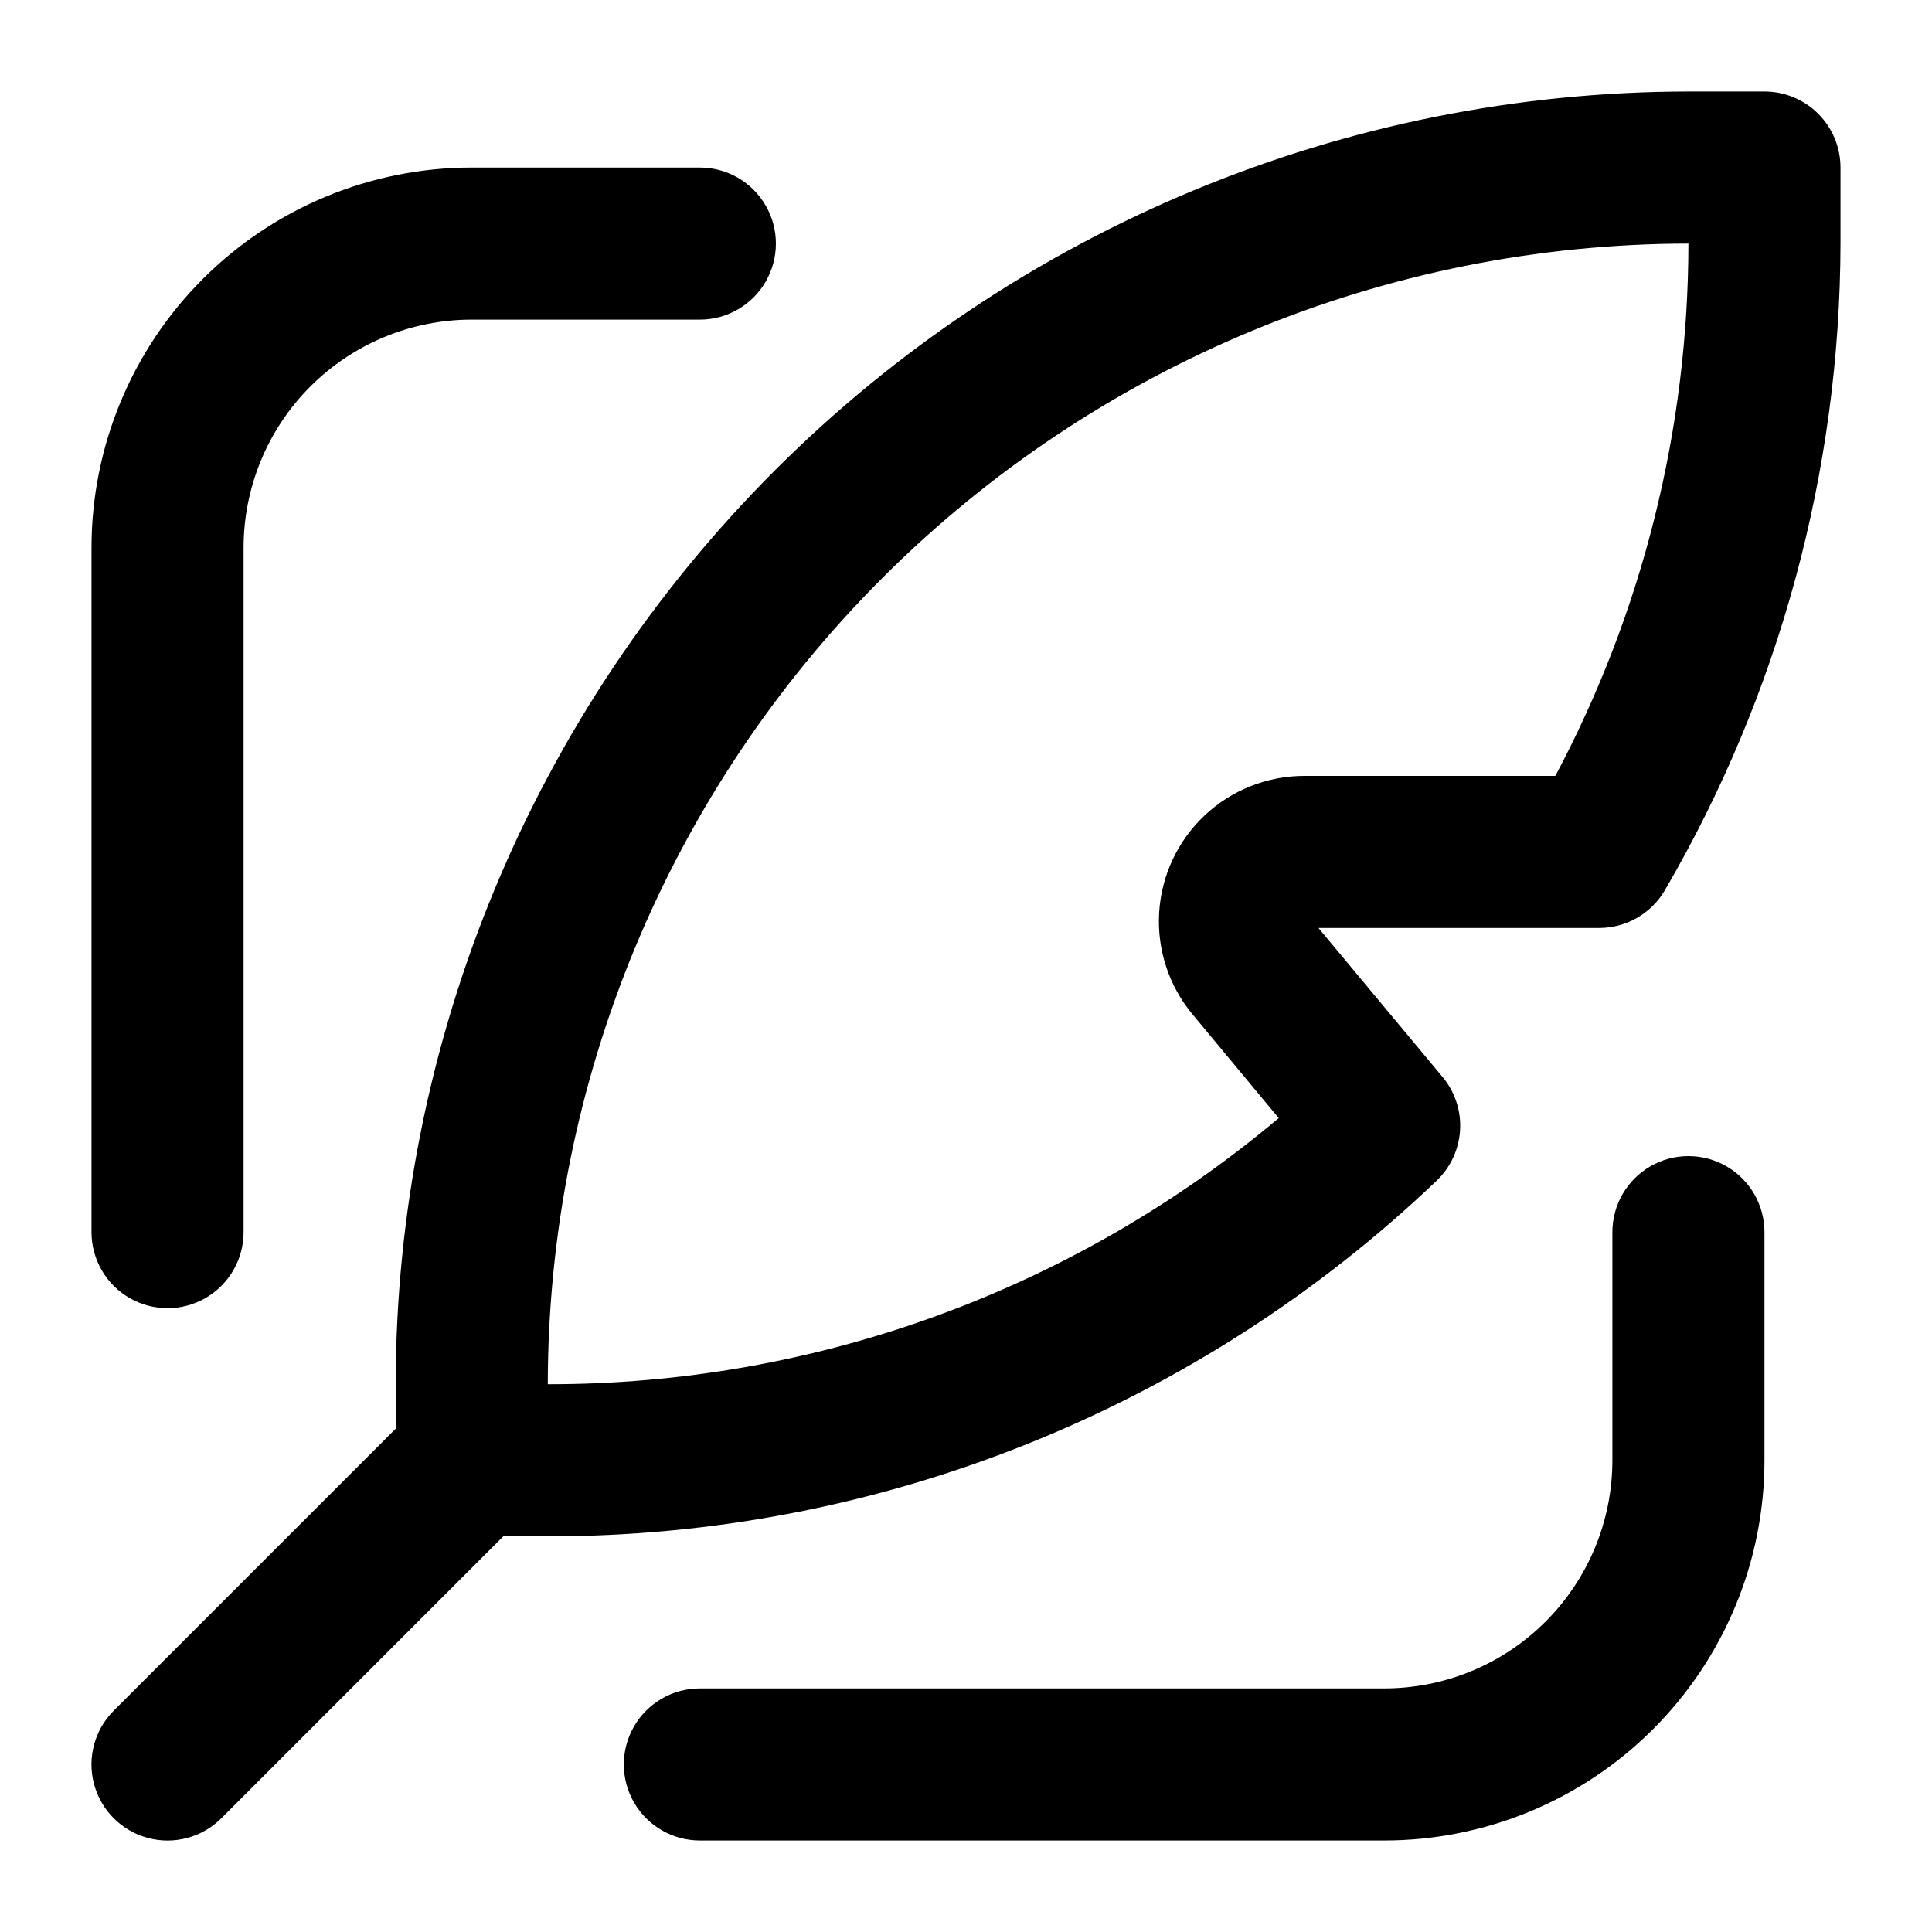 <?xml version="1.0" encoding="UTF-8"?>
<!-- Uploaded to: ICON Repo, www.svgrepo.com, Generator: ICON Repo Mixer Tools -->
<svg fill="#000000" width="800px" height="800px" version="1.1" viewBox="144 144 512 512" xmlns="http://www.w3.org/2000/svg">
 <g>
  <path d="m269.01 188.4c-26.723 0-52.352 10.617-71.25 29.512-18.895 18.898-29.512 44.527-29.512 71.25v181.37c0 7.199 3.84 13.852 10.078 17.453 6.234 3.602 13.914 3.602 20.152 0 6.234-3.602 10.074-10.254 10.074-17.453v-181.37c0-16.035 6.371-31.41 17.707-42.75 11.34-11.336 26.715-17.707 42.75-17.707h60.457c7.199 0 13.852-3.84 17.453-10.074 3.598-6.238 3.598-13.918 0-20.152-3.602-6.238-10.254-10.078-17.453-10.078z"/>
  <path d="m611.6 168.25h-20.152c-90.832 0.094-177.92 36.219-242.14 100.45-64.227 64.227-100.35 151.31-100.45 242.14v11.789l-74.715 74.715c-5.094 5.094-7.082 12.52-5.219 19.477 1.863 6.961 7.301 12.395 14.258 14.258 6.957 1.867 14.383-0.125 19.477-5.219l74.715-74.715h11.789c87.707 0.062 172.06-33.68 235.53-94.211 3.711-3.523 5.941-8.328 6.242-13.438 0.301-5.106-1.355-10.137-4.629-14.07l-32.898-39.5h74.41c7.195-0.008 13.836-3.848 17.434-10.074 30.328-52.004 46.371-111.1 46.5-171.3v-20.152c0-5.344-2.121-10.469-5.902-14.25-3.777-3.777-8.906-5.902-14.25-5.902zm-55.418 181.37h-66.453c-9.836-0.016-19.305 3.727-26.473 10.465-7.164 6.738-11.484 15.961-12.07 25.781-0.586 9.82 2.606 19.488 8.918 27.031l22.773 27.41c-54.234 45.617-122.84 70.602-193.71 70.531 0.094-80.141 31.973-156.98 88.641-213.64 56.668-56.668 133.5-88.547 213.64-88.641-0.047 49.199-12.156 97.633-35.266 141.07z"/>
  <path d="m510.84 631.75c26.723 0 52.355-10.613 71.25-29.512 18.898-18.895 29.512-44.527 29.512-71.25v-60.457c0-7.199-3.84-13.852-10.074-17.453-6.234-3.598-13.918-3.598-20.152 0-6.234 3.602-10.078 10.254-10.078 17.453v60.457c0 16.035-6.367 31.414-17.707 42.75-11.336 11.34-26.715 17.707-42.75 17.707h-181.37c-7.199 0-13.852 3.844-17.453 10.078-3.598 6.234-3.598 13.918 0 20.152 3.602 6.234 10.254 10.074 17.453 10.074z"/>
 </g>
</svg>